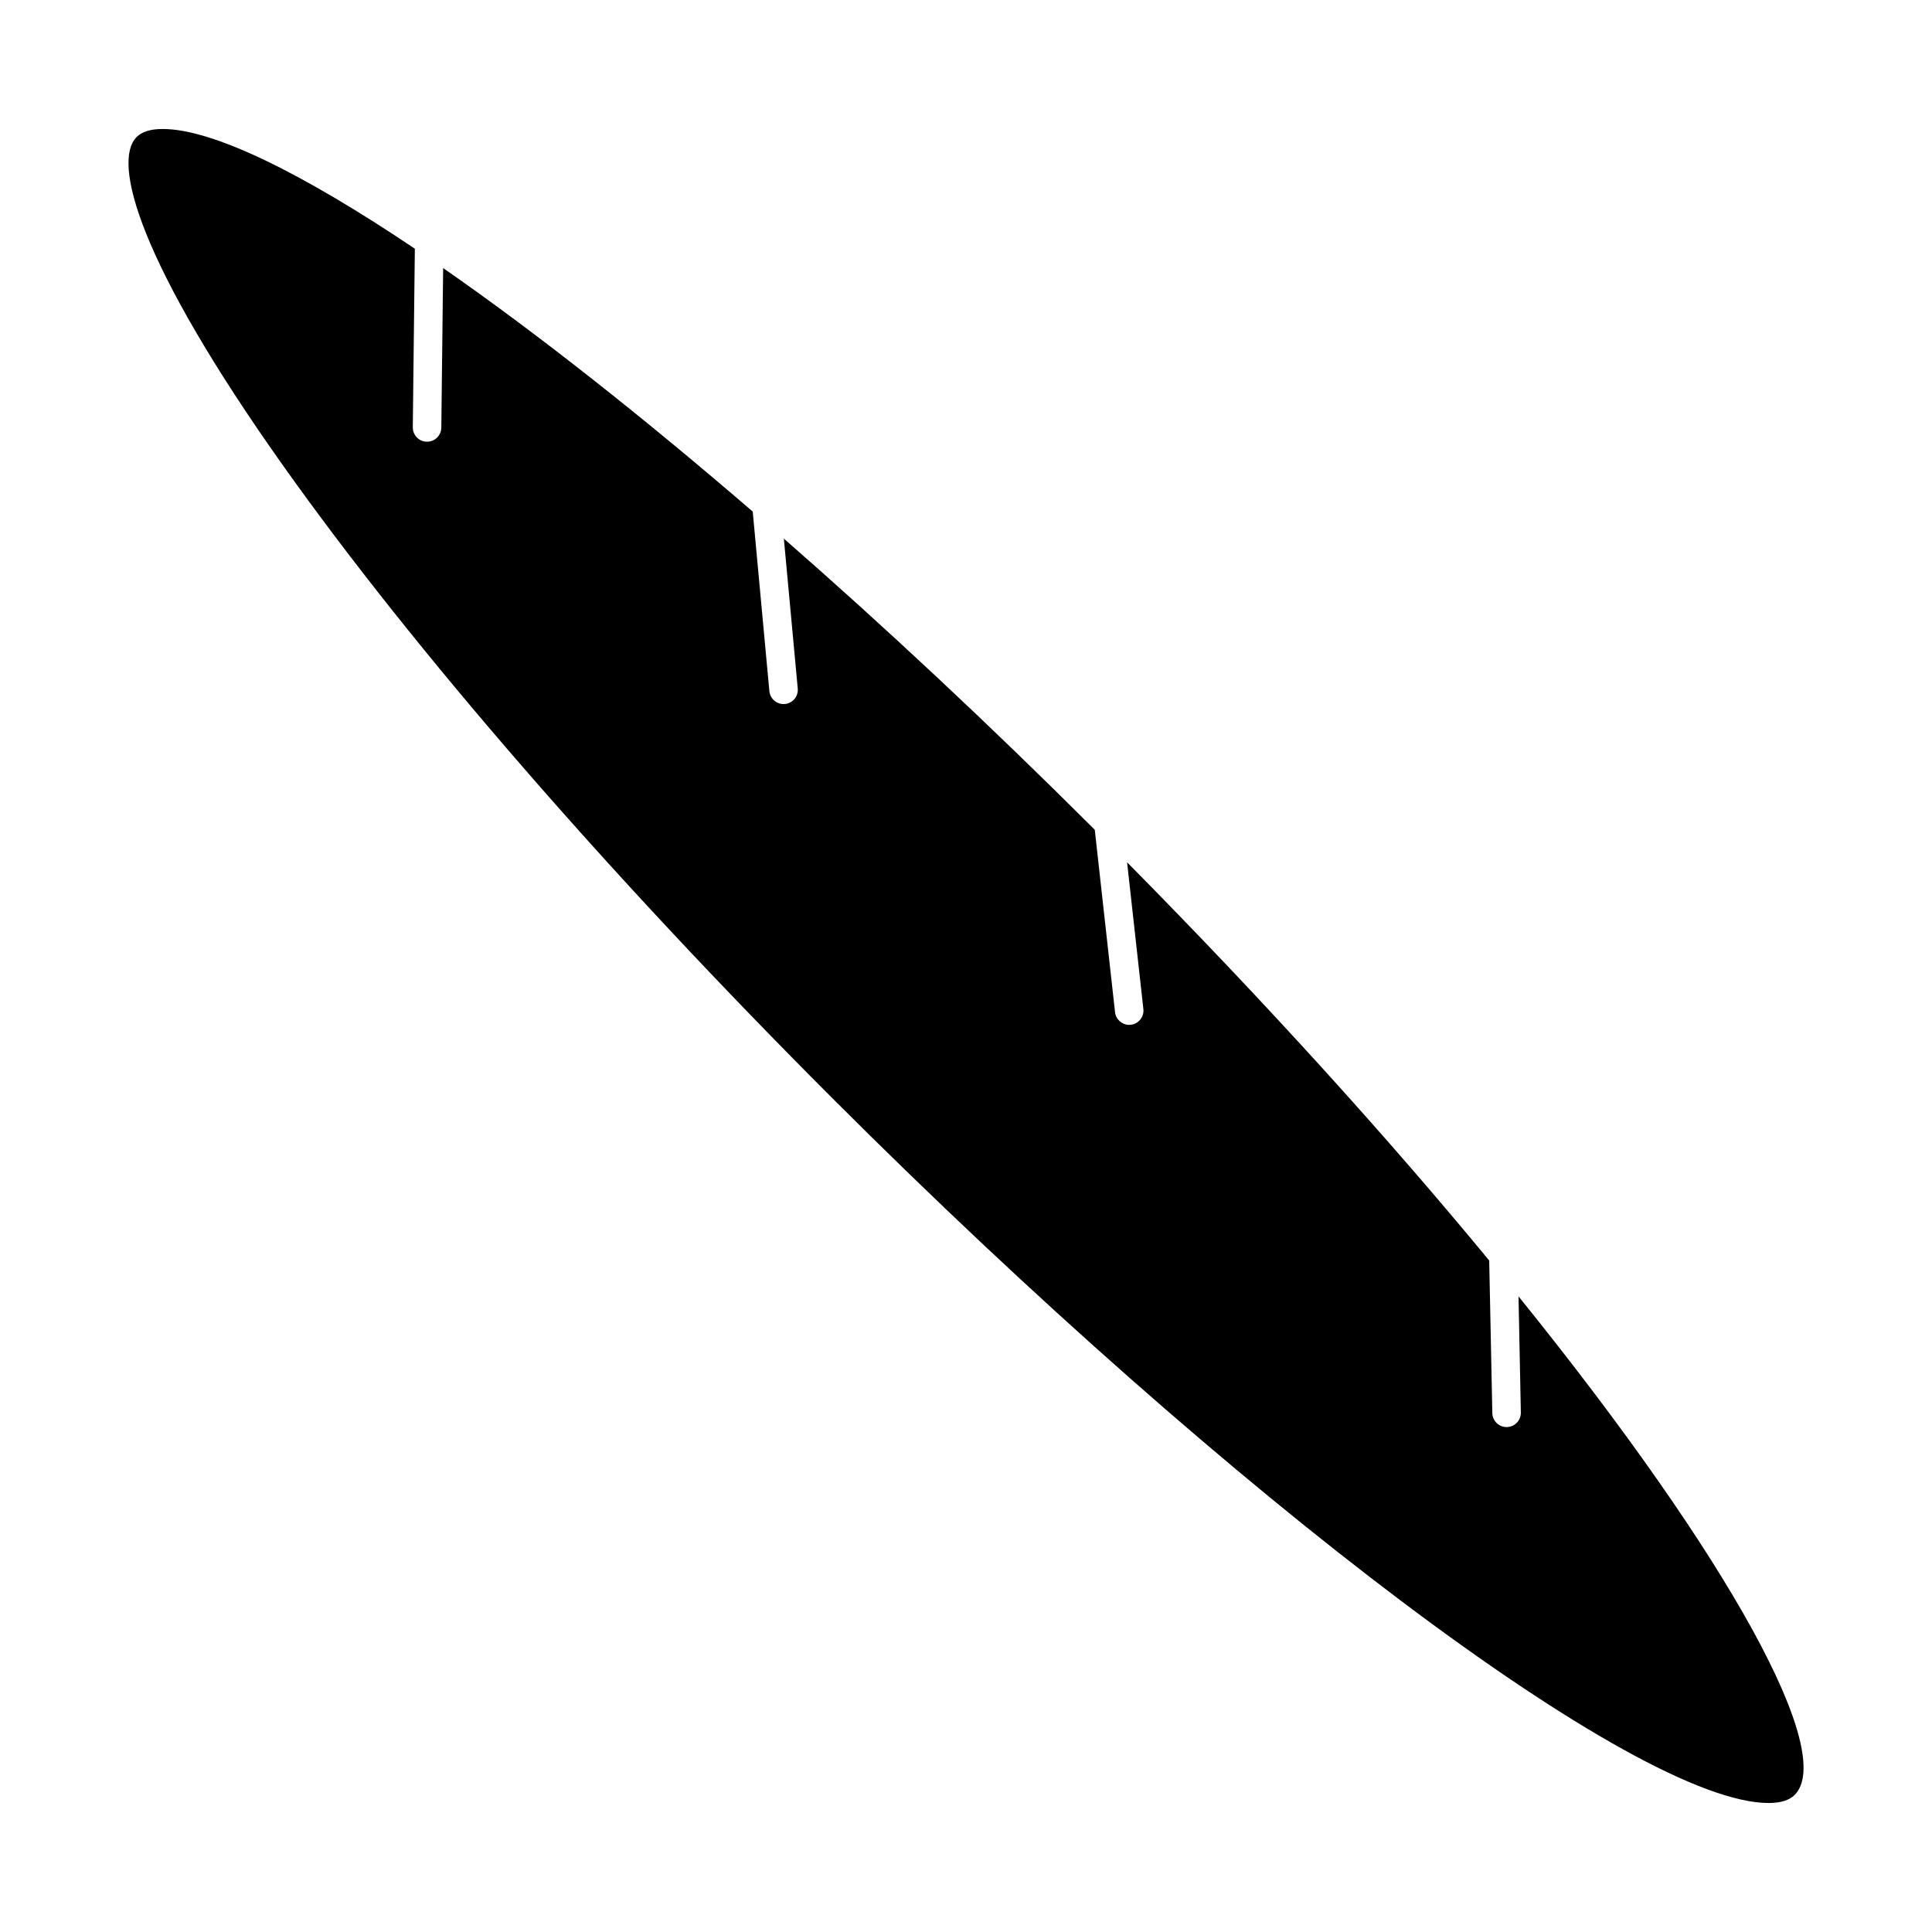 <?xml version="1.0" encoding="UTF-8"?>
<!-- Uploaded to: ICON Repo, www.svgrepo.com, Generator: ICON Repo Mixer Tools -->
<svg fill="#000000" width="800px" height="800px" version="1.1" viewBox="144 144 512 512" xmlns="http://www.w3.org/2000/svg">
 <path d="m547.04 518.33c0.039 2.086-1.613 3.812-3.699 3.859h-0.082c-2.051 0-3.734-1.641-3.777-3.699l-0.828-40.438c-26.453-32.082-58.723-67.867-95.965-105.54l4.316 38.891c0.23 2.074-1.266 3.941-3.336 4.172-0.141 0.02-0.289 0.023-0.422 0.023-1.898 0-3.535-1.426-3.75-3.359l-5.371-48.344c-27.902-27.859-55.785-53.891-82.395-77.152l3.68 39.715c0.195 2.082-1.336 3.918-3.41 4.109-0.117 0.012-0.238 0.016-0.352 0.016-1.93 0-3.578-1.473-3.758-3.43l-4.41-47.578c-29.805-25.684-57.781-47.676-82.043-64.535l-0.484 42.285c-0.023 2.07-1.715 3.734-3.777 3.734h-0.047c-2.082-0.027-3.758-1.734-3.734-3.824l0.543-47.324c-29.973-20.152-53.57-31.727-66.84-31.727-3.16 0-5.477 0.715-6.887 2.125-6.488 6.488 0.293 32.758 38.773 87.027 34.734 48.98 86.488 108.59 145.74 167.84 106.39 106.4 213 186.64 247.98 186.64 3.152 0 5.473-0.715 6.883-2.125 10.941-10.953-16.348-61.781-73.164-132.14z"/>
</svg>